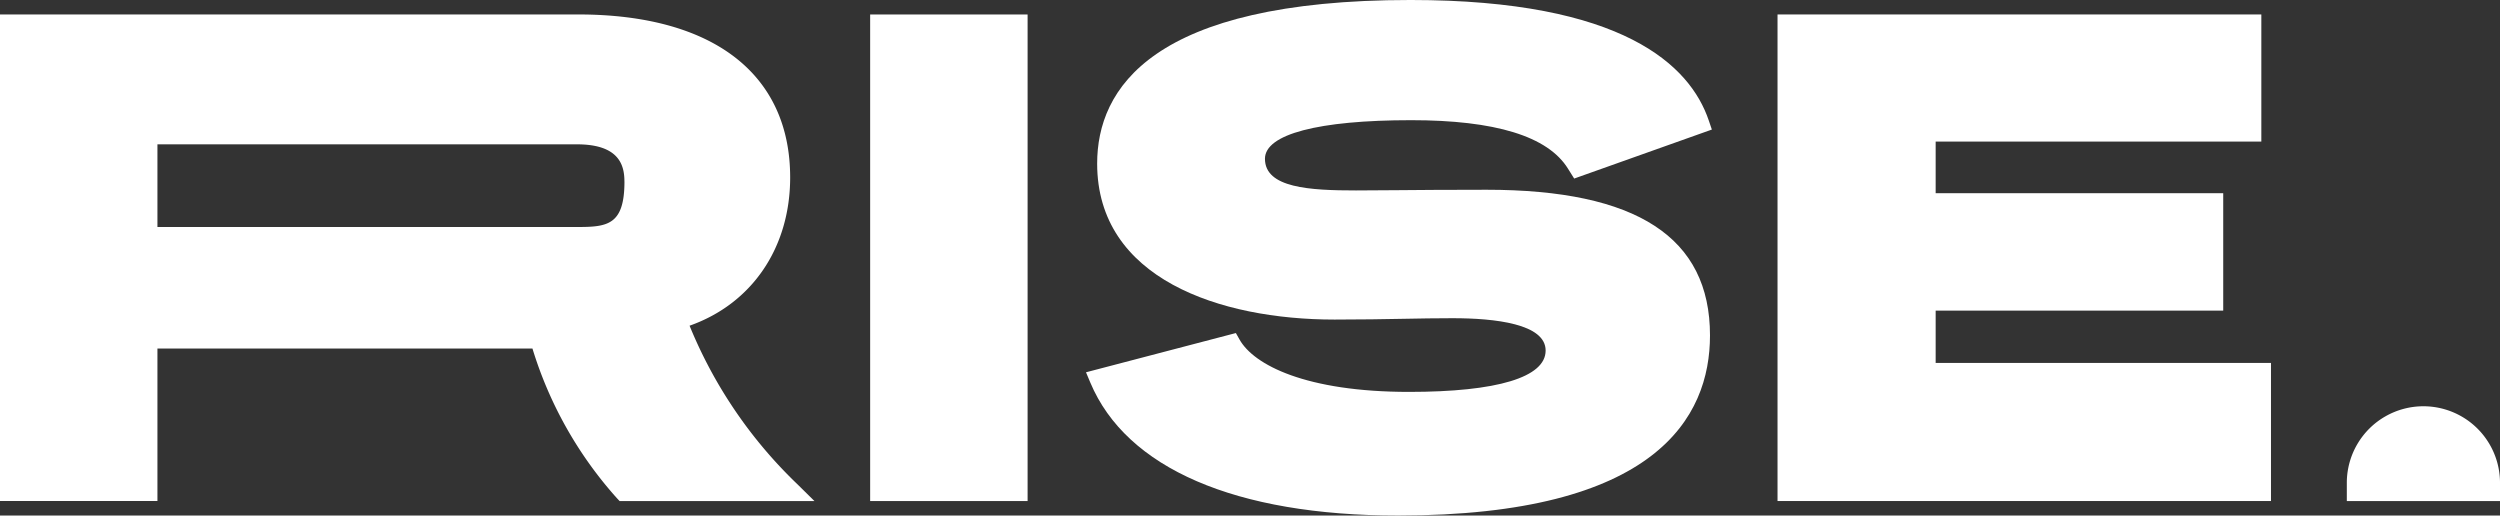 <?xml version="1.0" encoding="UTF-8"?> <svg xmlns="http://www.w3.org/2000/svg" xmlns:xlink="http://www.w3.org/1999/xlink" id="Groupe_30" data-name="Groupe 30" width="284.647" height="58.698" viewBox="0 0 284.647 58.698"><rect x="0" y="0" width="284.647" height="58.698" fill="#333333" stroke="none"/><defs><clipPath id="clip-path"><rect id="Rectangle_2" data-name="Rectangle 2" width="284.647" height="58.698" transform="translate(0 0)" fill="#fff"></rect></clipPath></defs><g id="Groupe_1" data-name="Groupe 1" transform="translate(0 0)" clip-path="url(#clip-path)"><path id="Tracé_1" data-name="Tracé 1" d="M568.83,103.972v2.166H551.389v-2.166a8.721,8.721,0,0,1,17.441,0" transform="translate(-284.183 -49.088)" fill="#fff"></path><path id="Tracé_2" data-name="Tracé 2" d="M90.813,56.91a52.426,52.426,0,0,1-12.3-18.071c7.1-2.506,11.454-8.874,11.454-16.887C89.964,10.164,81.171,3.4,65.839,3.4H0V58.8H17.925V41.441h42.7a45.393,45.393,0,0,0,9.592,17.011l.328.351H92.731ZM71.1,22.423c0,4.937-1.928,5.177-5.335,5.177H17.925V18.187H65.682c4.853,0,5.414,2.418,5.414,4.236" transform="translate(0 -1.754)" fill="#fff"></path><rect id="Rectangle_1" data-name="Rectangle 1" width="17.926" height="55.4" transform="translate(99.075 1.649)" fill="#fff"></rect><path id="Tracé_3" data-name="Tracé 3" d="M300.743,21.606c-4.755,0-7.666.027-10.072.048-1.688.016-3.125.03-4.776.03-5.243,0-10.363-.279-10.363-3.607,0-2.792,6.068-4.392,16.647-4.392,9.532,0,15.566,1.811,17.861,5.529l.7,1.117,15.676-5.578-.353-1.039C323.939,7.458,316.32,0,292.1,0c-29.484,0-35.673,10.128-35.673,18.626,0,13.1,13.964,17.761,27.032,17.761,3.1,0,5.565-.045,7.831-.087,1.918-.036,3.694-.069,5.6-.069,4.834,0,10.6.639,10.6,3.684s-5.522,4.707-15.549,4.707c-11.755,0-17.679-3.077-19.3-5.957l-.419-.744L255.156,42.39l.494,1.177c4.1,9.758,16.544,15.132,35.037,15.132,29.355,0,35.517-11.153,35.517-20.51,0-11.159-8.328-16.583-25.461-16.583" transform="translate(-131.506 -0.001)" fill="#fff"></path><path id="Tracé_4" data-name="Tracé 4" d="M435.636,43.077V37.121h32.742V23.752H435.636V17.874h37.082V3.4H417.632V58.8h56.185V43.077Z" transform="translate(-215.245 -1.754)" fill="#fff"></path></g></svg> 